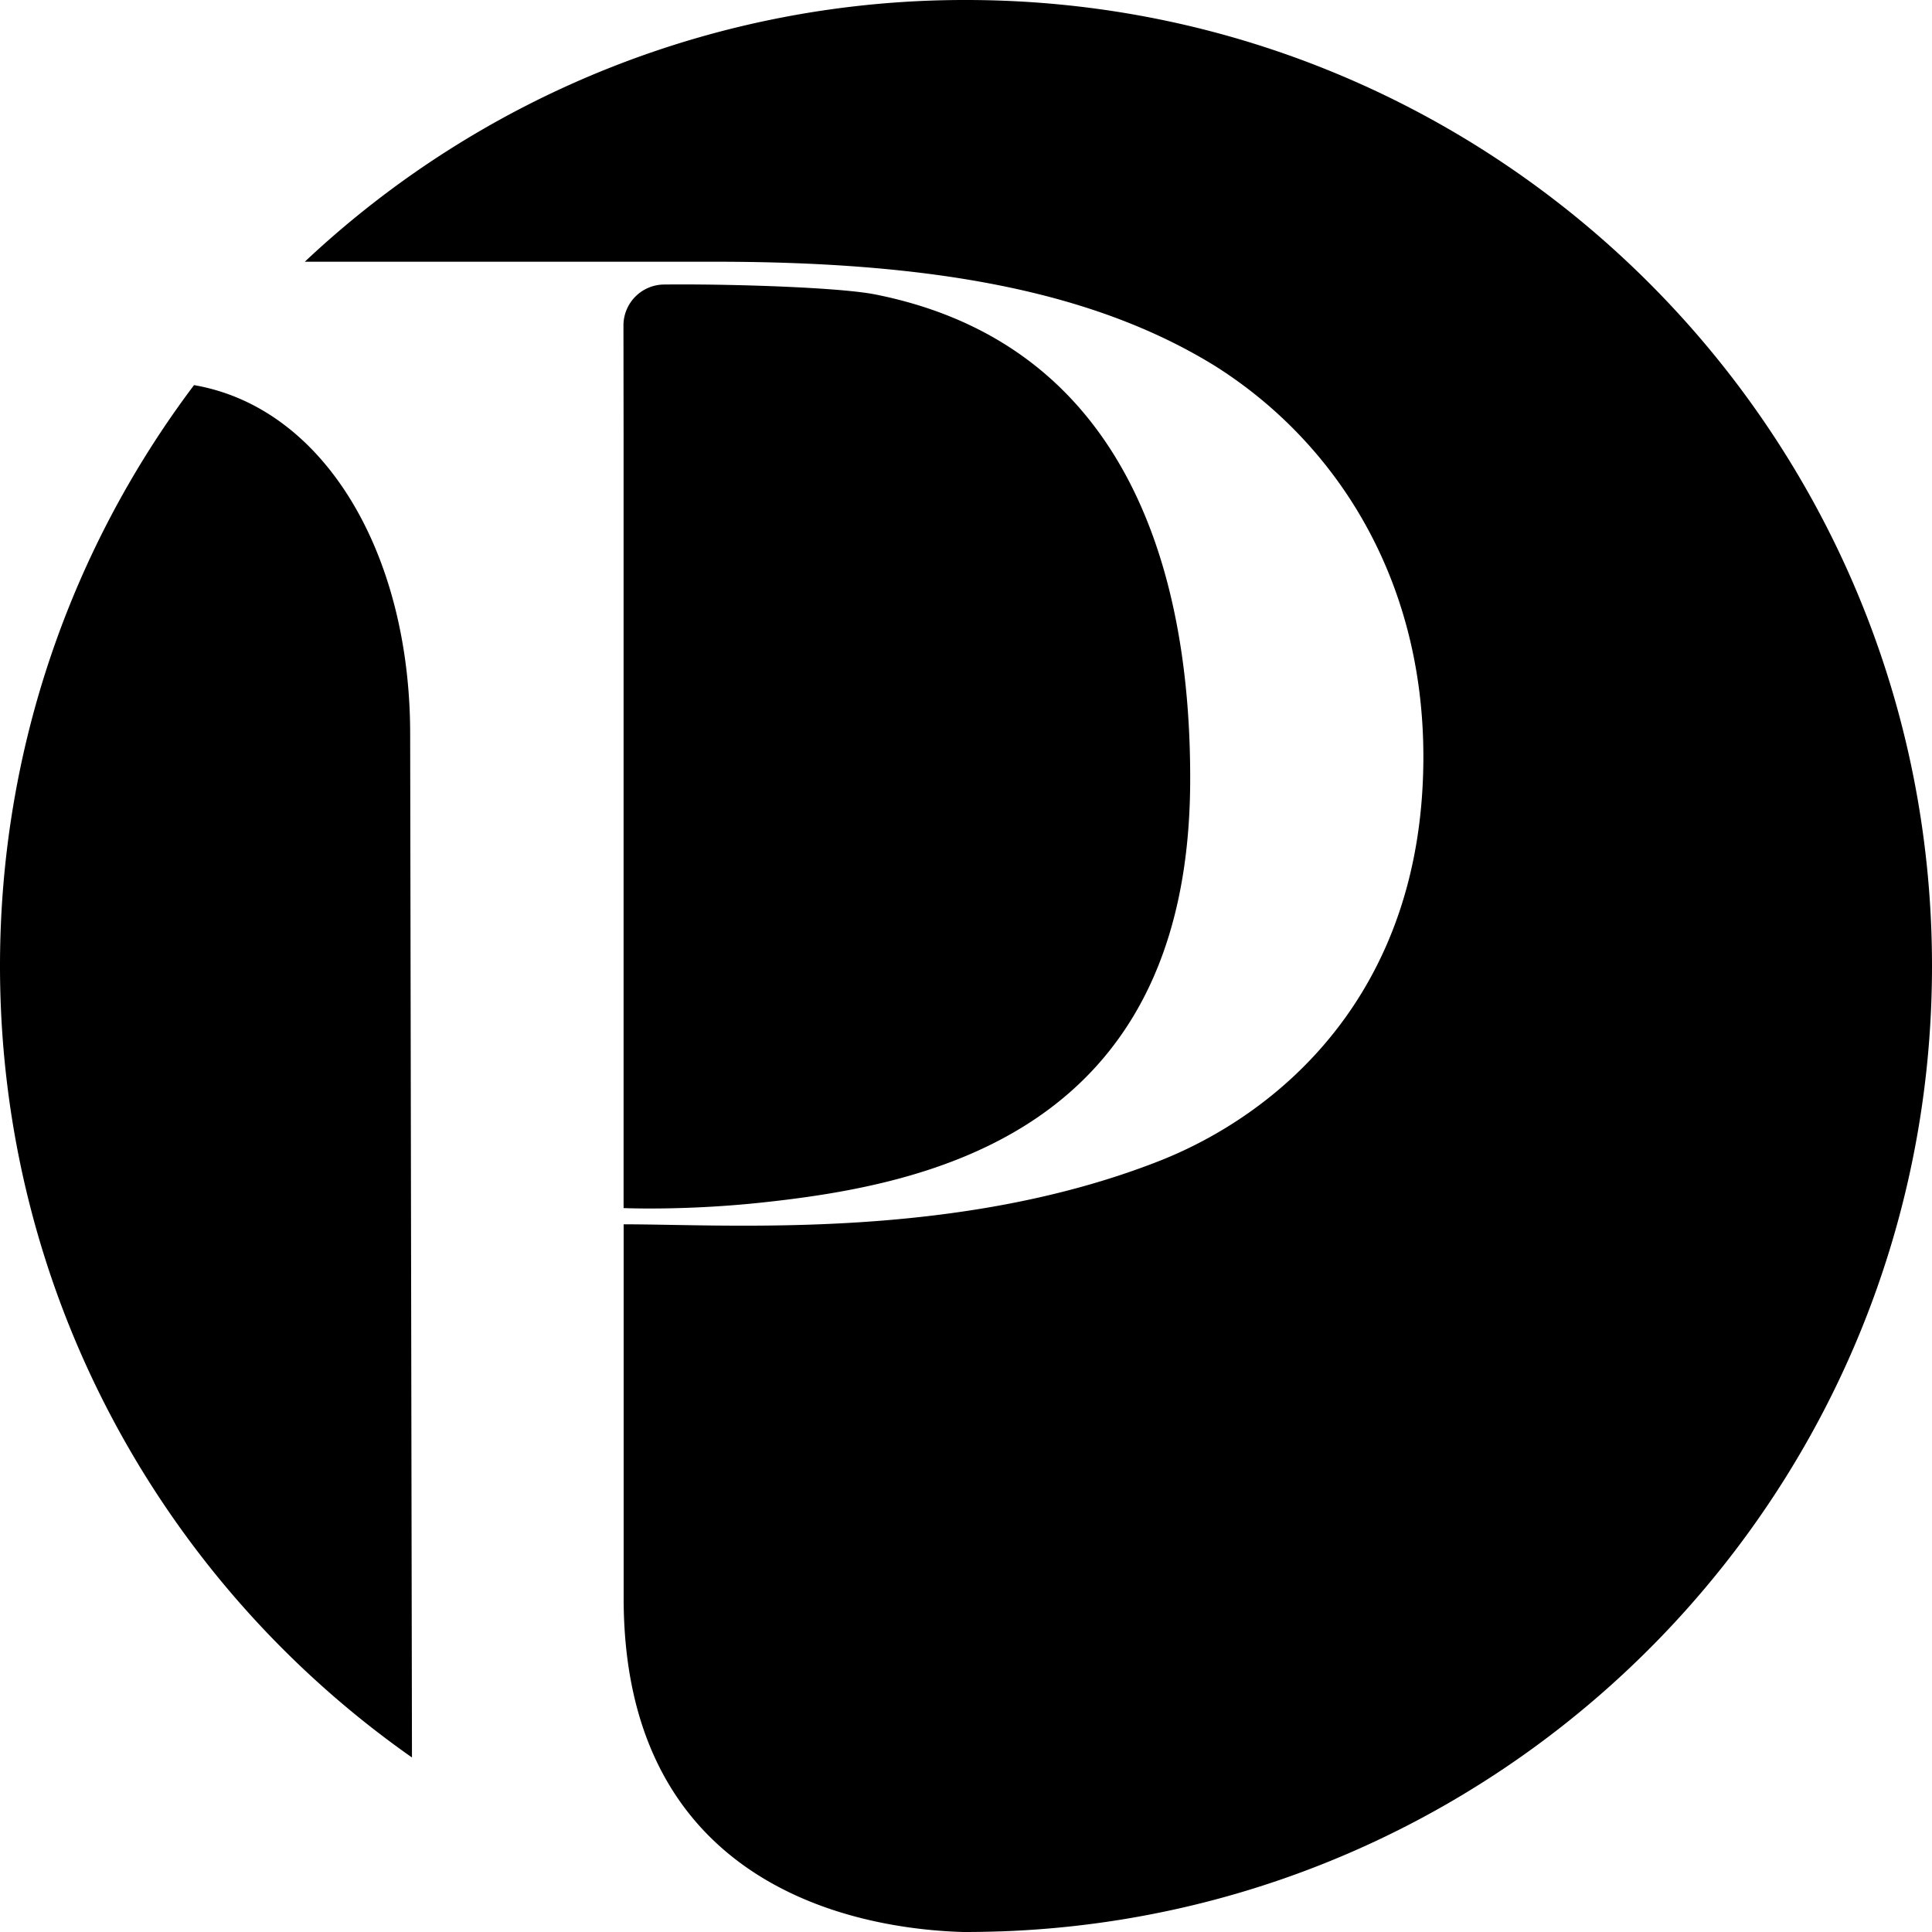 <svg class="styles-module_DViF5f2 styles-module_EHTa98J" viewBox="0 0 30 30" xmlns="http://www.w3.org/2000/svg"><path d="M15.553 29.99h.007c.014.01.002-.015 0 0h-.026a15.27 15.27 0 0 1-.58.01c-1.5-.044-5.27-.609-5.27-5.185v-5.804c1.658 0 5.17.253 8.316-.983 1.802-.708 4.102-2.557 4.102-6.278 0-2.791-1.376-4.895-3.236-6.068-1.901-1.173-4.41-1.618-7.767-1.618H4.733A14.948 14.948 0 0 1 15 0c8.284 0 15 6.716 15 15 0 8.1-6.42 14.7-14.447 14.99zm-9.156-2.7C2.53 24.577 0 20.084 0 15c0-3.385 1.122-6.509 3.013-9.02 2.03.352 3.356 2.62 3.356 5.418l.028 15.892zm5.423-8.616c-1.188.127-2.137.085-2.137.085V6.774l-.002-1.716a.636.636 0 0 1 .629-.64c1.056-.011 2.732.045 3.28.154 3.96.787 4.908 4.398 4.891 7.585-.03 5.452-4.099 6.244-6.66 6.517z" fill-rule="evenodd"></path></svg>